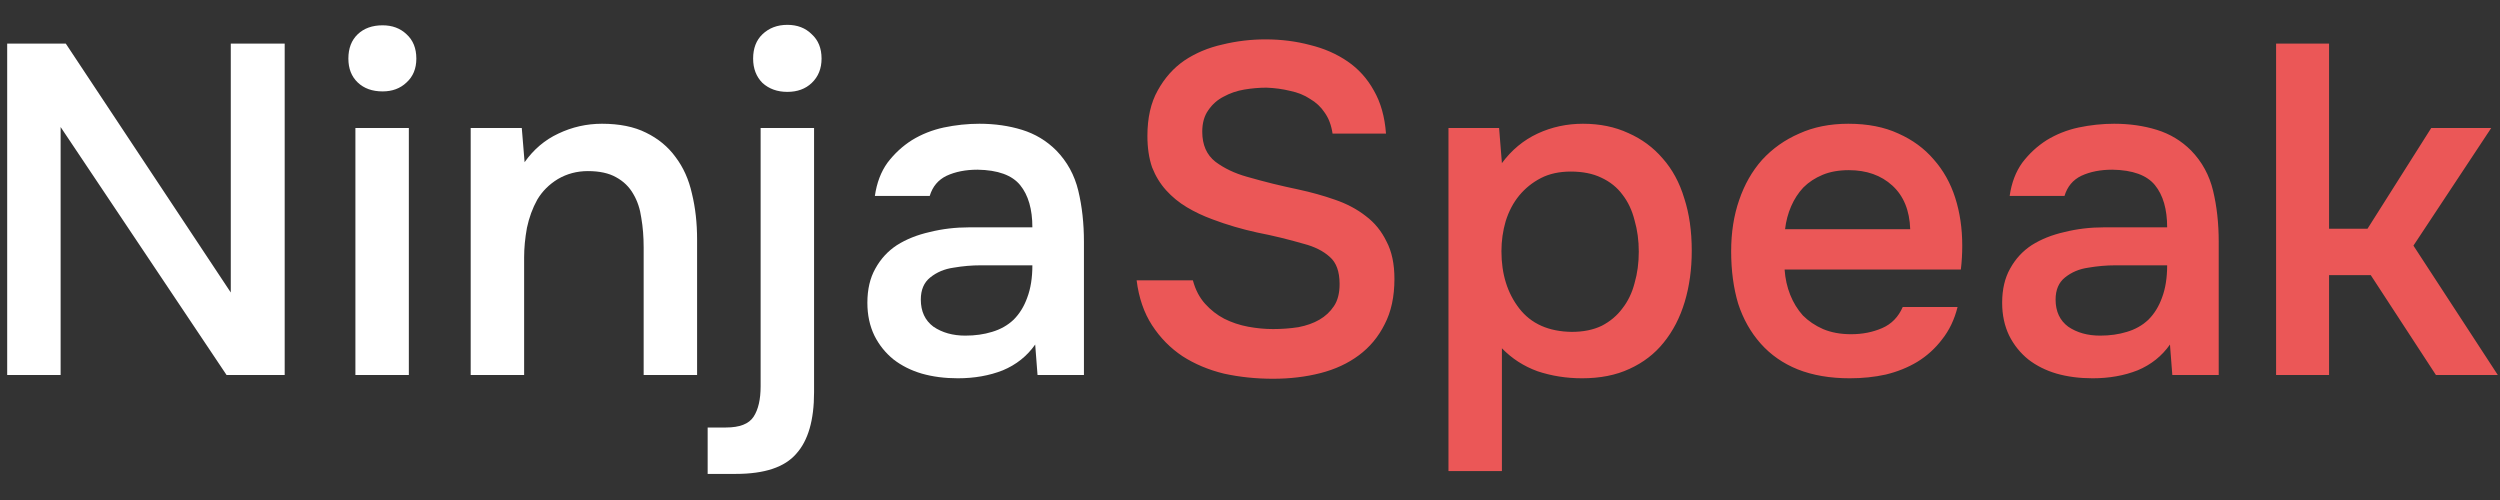 <?xml version="1.0" encoding="UTF-8"?> <svg xmlns="http://www.w3.org/2000/svg" width="80" height="16" viewBox="0 0 80 16" fill="none"><rect x="0" y="0" width="80" height="16" fill="#333333" stroke="none"/> <path d="M0.23 12V1.395H2.105L7.385 9.36V1.395H9.11V12H7.25L1.94 4.065V12H0.23ZM12.243 0.81C12.553 0.81 12.808 0.905 13.008 1.095C13.218 1.285 13.323 1.545 13.323 1.875C13.323 2.195 13.218 2.45 13.008 2.64C12.808 2.83 12.553 2.925 12.243 2.925C11.913 2.925 11.648 2.83 11.448 2.64C11.248 2.45 11.148 2.195 11.148 1.875C11.148 1.545 11.248 1.285 11.448 1.095C11.648 0.905 11.913 0.81 12.243 0.81ZM11.373 12V4.095H13.083V12H11.373ZM15.062 12V4.095H16.697L16.787 5.19C17.077 4.78 17.437 4.475 17.867 4.275C18.307 4.065 18.772 3.96 19.262 3.96C19.822 3.96 20.292 4.055 20.672 4.245C21.062 4.435 21.377 4.695 21.617 5.025C21.867 5.355 22.042 5.745 22.142 6.195C22.252 6.645 22.307 7.135 22.307 7.665V12H20.597V7.92C20.597 7.58 20.572 7.265 20.522 6.975C20.482 6.685 20.397 6.43 20.267 6.21C20.137 5.98 19.952 5.8 19.712 5.67C19.482 5.54 19.182 5.475 18.812 5.475C18.462 5.475 18.142 5.56 17.852 5.73C17.572 5.9 17.352 6.12 17.192 6.39C17.042 6.66 16.932 6.96 16.862 7.29C16.802 7.62 16.772 7.935 16.772 8.235V12H15.062ZM25.195 0.795C25.515 0.795 25.775 0.895 25.975 1.095C26.185 1.285 26.29 1.545 26.29 1.875C26.29 2.195 26.185 2.455 25.975 2.655C25.775 2.845 25.515 2.94 25.195 2.94C24.875 2.94 24.61 2.845 24.4 2.655C24.2 2.455 24.1 2.195 24.1 1.875C24.1 1.545 24.2 1.285 24.4 1.095C24.61 0.895 24.875 0.795 25.195 0.795ZM26.05 4.095V12.555C26.05 13.445 25.86 14.1 25.48 14.52C25.11 14.95 24.465 15.165 23.545 15.165H22.645V13.68H23.23C23.67 13.68 23.965 13.565 24.115 13.335C24.265 13.105 24.34 12.78 24.34 12.36V4.095H26.05ZM33.126 11.025C32.866 11.395 32.521 11.67 32.091 11.85C31.661 12.02 31.181 12.105 30.651 12.105C30.231 12.105 29.846 12.055 29.496 11.955C29.156 11.855 28.856 11.705 28.596 11.505C28.336 11.295 28.131 11.04 27.981 10.74C27.831 10.43 27.756 10.08 27.756 9.69C27.756 9.26 27.841 8.895 28.011 8.595C28.181 8.285 28.411 8.035 28.701 7.845C29.001 7.655 29.351 7.515 29.751 7.425C30.151 7.325 30.571 7.275 31.011 7.275H33.036C33.036 6.695 32.906 6.245 32.646 5.925C32.386 5.605 31.931 5.44 31.281 5.43C30.901 5.43 30.571 5.495 30.291 5.625C30.021 5.755 29.841 5.97 29.751 6.27H27.996C28.056 5.85 28.191 5.495 28.401 5.205C28.621 4.915 28.881 4.675 29.181 4.485C29.491 4.295 29.831 4.16 30.201 4.08C30.581 4 30.961 3.96 31.341 3.96C31.831 3.96 32.286 4.025 32.706 4.155C33.126 4.285 33.491 4.505 33.801 4.815C34.151 5.175 34.386 5.605 34.506 6.105C34.626 6.605 34.686 7.15 34.686 7.74V12H33.201L33.126 11.025ZM33.036 8.49H31.386C31.096 8.49 30.806 8.515 30.516 8.565C30.226 8.605 29.976 8.71 29.766 8.88C29.566 9.04 29.466 9.275 29.466 9.585C29.466 9.965 29.601 10.255 29.871 10.455C30.151 10.645 30.491 10.74 30.891 10.74C31.201 10.74 31.486 10.7 31.746 10.62C32.016 10.54 32.246 10.41 32.436 10.23C32.626 10.04 32.771 9.805 32.871 9.525C32.981 9.235 33.036 8.89 33.036 8.49Z" fill="white"></path> <path d="M40.527 2.805C40.297 2.805 40.062 2.825 39.822 2.865C39.582 2.905 39.362 2.98 39.162 3.09C38.962 3.19 38.797 3.335 38.667 3.525C38.537 3.705 38.472 3.935 38.472 4.215C38.472 4.635 38.612 4.955 38.892 5.175C39.172 5.385 39.507 5.545 39.897 5.655C40.177 5.735 40.457 5.81 40.737 5.88C41.027 5.95 41.292 6.01 41.532 6.06C41.952 6.15 42.347 6.26 42.717 6.39C43.097 6.52 43.427 6.695 43.707 6.915C43.987 7.125 44.207 7.395 44.367 7.725C44.537 8.045 44.622 8.445 44.622 8.925C44.622 9.495 44.517 9.98 44.307 10.38C44.107 10.78 43.832 11.11 43.482 11.37C43.132 11.63 42.722 11.82 42.252 11.94C41.782 12.06 41.277 12.12 40.737 12.12C40.187 12.12 39.662 12.065 39.162 11.955C38.672 11.835 38.232 11.65 37.842 11.4C37.452 11.14 37.127 10.81 36.867 10.41C36.607 10.01 36.442 9.53 36.372 8.97H38.172C38.252 9.27 38.382 9.52 38.562 9.72C38.742 9.92 38.947 10.08 39.177 10.2C39.417 10.32 39.672 10.405 39.942 10.455C40.212 10.505 40.477 10.53 40.737 10.53C41.017 10.53 41.287 10.51 41.547 10.47C41.807 10.42 42.032 10.34 42.222 10.23C42.412 10.12 42.567 9.975 42.687 9.795C42.807 9.615 42.867 9.38 42.867 9.09C42.867 8.69 42.762 8.4 42.552 8.22C42.342 8.03 42.062 7.89 41.712 7.8C41.232 7.66 40.737 7.54 40.227 7.44C39.727 7.33 39.252 7.19 38.802 7.02C38.502 6.91 38.227 6.78 37.977 6.63C37.727 6.48 37.507 6.3 37.317 6.09C37.127 5.88 36.977 5.635 36.867 5.355C36.767 5.065 36.717 4.73 36.717 4.35C36.717 3.77 36.827 3.285 37.047 2.895C37.267 2.495 37.552 2.175 37.902 1.935C38.262 1.695 38.667 1.525 39.117 1.425C39.567 1.315 40.027 1.26 40.497 1.26C40.997 1.26 41.472 1.32 41.922 1.44C42.372 1.55 42.772 1.725 43.122 1.965C43.472 2.205 43.752 2.515 43.962 2.895C44.182 3.275 44.312 3.735 44.352 4.275H42.642C42.602 4.005 42.517 3.78 42.387 3.6C42.267 3.42 42.112 3.275 41.922 3.165C41.742 3.045 41.532 2.96 41.292 2.91C41.052 2.85 40.797 2.815 40.527 2.805ZM46.351 15.075V4.095H47.971L48.061 5.22C48.371 4.8 48.751 4.485 49.201 4.275C49.651 4.065 50.136 3.96 50.656 3.96C51.196 3.96 51.681 4.06 52.111 4.26C52.541 4.45 52.906 4.72 53.206 5.07C53.516 5.42 53.746 5.845 53.896 6.345C54.056 6.835 54.136 7.395 54.136 8.025C54.136 8.615 54.061 9.16 53.911 9.66C53.761 10.16 53.536 10.595 53.236 10.965C52.946 11.325 52.581 11.605 52.141 11.805C51.711 12.005 51.206 12.105 50.626 12.105C50.126 12.105 49.651 12.03 49.201 11.88C48.761 11.72 48.381 11.475 48.061 11.145V15.075H46.351ZM50.296 10.62C50.666 10.62 50.986 10.555 51.256 10.425C51.526 10.285 51.746 10.1 51.916 9.87C52.096 9.64 52.226 9.37 52.306 9.06C52.396 8.75 52.441 8.415 52.441 8.055C52.441 7.695 52.396 7.36 52.306 7.05C52.226 6.73 52.096 6.455 51.916 6.225C51.746 5.995 51.521 5.815 51.241 5.685C50.971 5.555 50.646 5.49 50.266 5.49C49.896 5.49 49.576 5.56 49.306 5.7C49.036 5.84 48.806 6.025 48.616 6.255C48.426 6.485 48.281 6.76 48.181 7.08C48.091 7.39 48.046 7.71 48.046 8.04C48.046 8.77 48.236 9.38 48.616 9.87C48.996 10.36 49.556 10.61 50.296 10.62ZM57.107 8.625C57.127 8.915 57.187 9.185 57.287 9.435C57.387 9.685 57.522 9.905 57.692 10.095C57.872 10.275 58.087 10.42 58.337 10.53C58.597 10.64 58.897 10.695 59.237 10.695C59.597 10.695 59.927 10.63 60.227 10.5C60.527 10.37 60.747 10.145 60.887 9.825H62.642C62.542 10.225 62.377 10.57 62.147 10.86C61.927 11.15 61.662 11.39 61.352 11.58C61.052 11.76 60.717 11.895 60.347 11.985C59.987 12.065 59.602 12.105 59.192 12.105C58.562 12.105 58.007 12.01 57.527 11.82C57.057 11.63 56.662 11.355 56.342 10.995C56.022 10.635 55.782 10.21 55.622 9.72C55.472 9.22 55.397 8.66 55.397 8.04C55.397 7.44 55.482 6.895 55.652 6.405C55.822 5.905 56.067 5.475 56.387 5.115C56.717 4.755 57.112 4.475 57.572 4.275C58.032 4.065 58.557 3.96 59.147 3.96C59.767 3.96 60.302 4.065 60.752 4.275C61.202 4.475 61.577 4.75 61.877 5.1C62.187 5.45 62.417 5.86 62.567 6.33C62.717 6.8 62.792 7.31 62.792 7.86C62.792 8.12 62.777 8.375 62.747 8.625H57.107ZM61.127 7.335C61.107 6.735 60.917 6.27 60.557 5.94C60.197 5.61 59.732 5.445 59.162 5.445C58.842 5.445 58.562 5.495 58.322 5.595C58.082 5.695 57.877 5.83 57.707 6C57.547 6.17 57.417 6.37 57.317 6.6C57.217 6.83 57.152 7.075 57.122 7.335H61.127ZM69.439 11.025C69.179 11.395 68.834 11.67 68.404 11.85C67.974 12.02 67.494 12.105 66.964 12.105C66.544 12.105 66.159 12.055 65.809 11.955C65.469 11.855 65.169 11.705 64.909 11.505C64.649 11.295 64.444 11.04 64.294 10.74C64.144 10.43 64.069 10.08 64.069 9.69C64.069 9.26 64.154 8.895 64.324 8.595C64.494 8.285 64.724 8.035 65.014 7.845C65.314 7.655 65.664 7.515 66.064 7.425C66.464 7.325 66.884 7.275 67.324 7.275H69.349C69.349 6.695 69.219 6.245 68.959 5.925C68.699 5.605 68.244 5.44 67.594 5.43C67.214 5.43 66.884 5.495 66.604 5.625C66.334 5.755 66.154 5.97 66.064 6.27H64.309C64.369 5.85 64.504 5.495 64.714 5.205C64.934 4.915 65.194 4.675 65.494 4.485C65.804 4.295 66.144 4.16 66.514 4.08C66.894 4 67.274 3.96 67.654 3.96C68.144 3.96 68.599 4.025 69.019 4.155C69.439 4.285 69.804 4.505 70.114 4.815C70.464 5.175 70.699 5.605 70.819 6.105C70.939 6.605 70.999 7.15 70.999 7.74V12H69.514L69.439 11.025ZM69.349 8.49H67.699C67.409 8.49 67.119 8.515 66.829 8.565C66.539 8.605 66.289 8.71 66.079 8.88C65.879 9.04 65.779 9.275 65.779 9.585C65.779 9.965 65.914 10.255 66.184 10.455C66.464 10.645 66.804 10.74 67.204 10.74C67.514 10.74 67.799 10.7 68.059 10.62C68.329 10.54 68.559 10.41 68.749 10.23C68.939 10.04 69.084 9.805 69.184 9.525C69.294 9.235 69.349 8.89 69.349 8.49ZM72.835 12V1.395H74.53V7.32H75.76L77.8 4.095H79.72L77.23 7.86L79.93 12H77.95L75.865 8.805H74.53V12H72.835Z" fill="#EB5757"></path> </svg> 